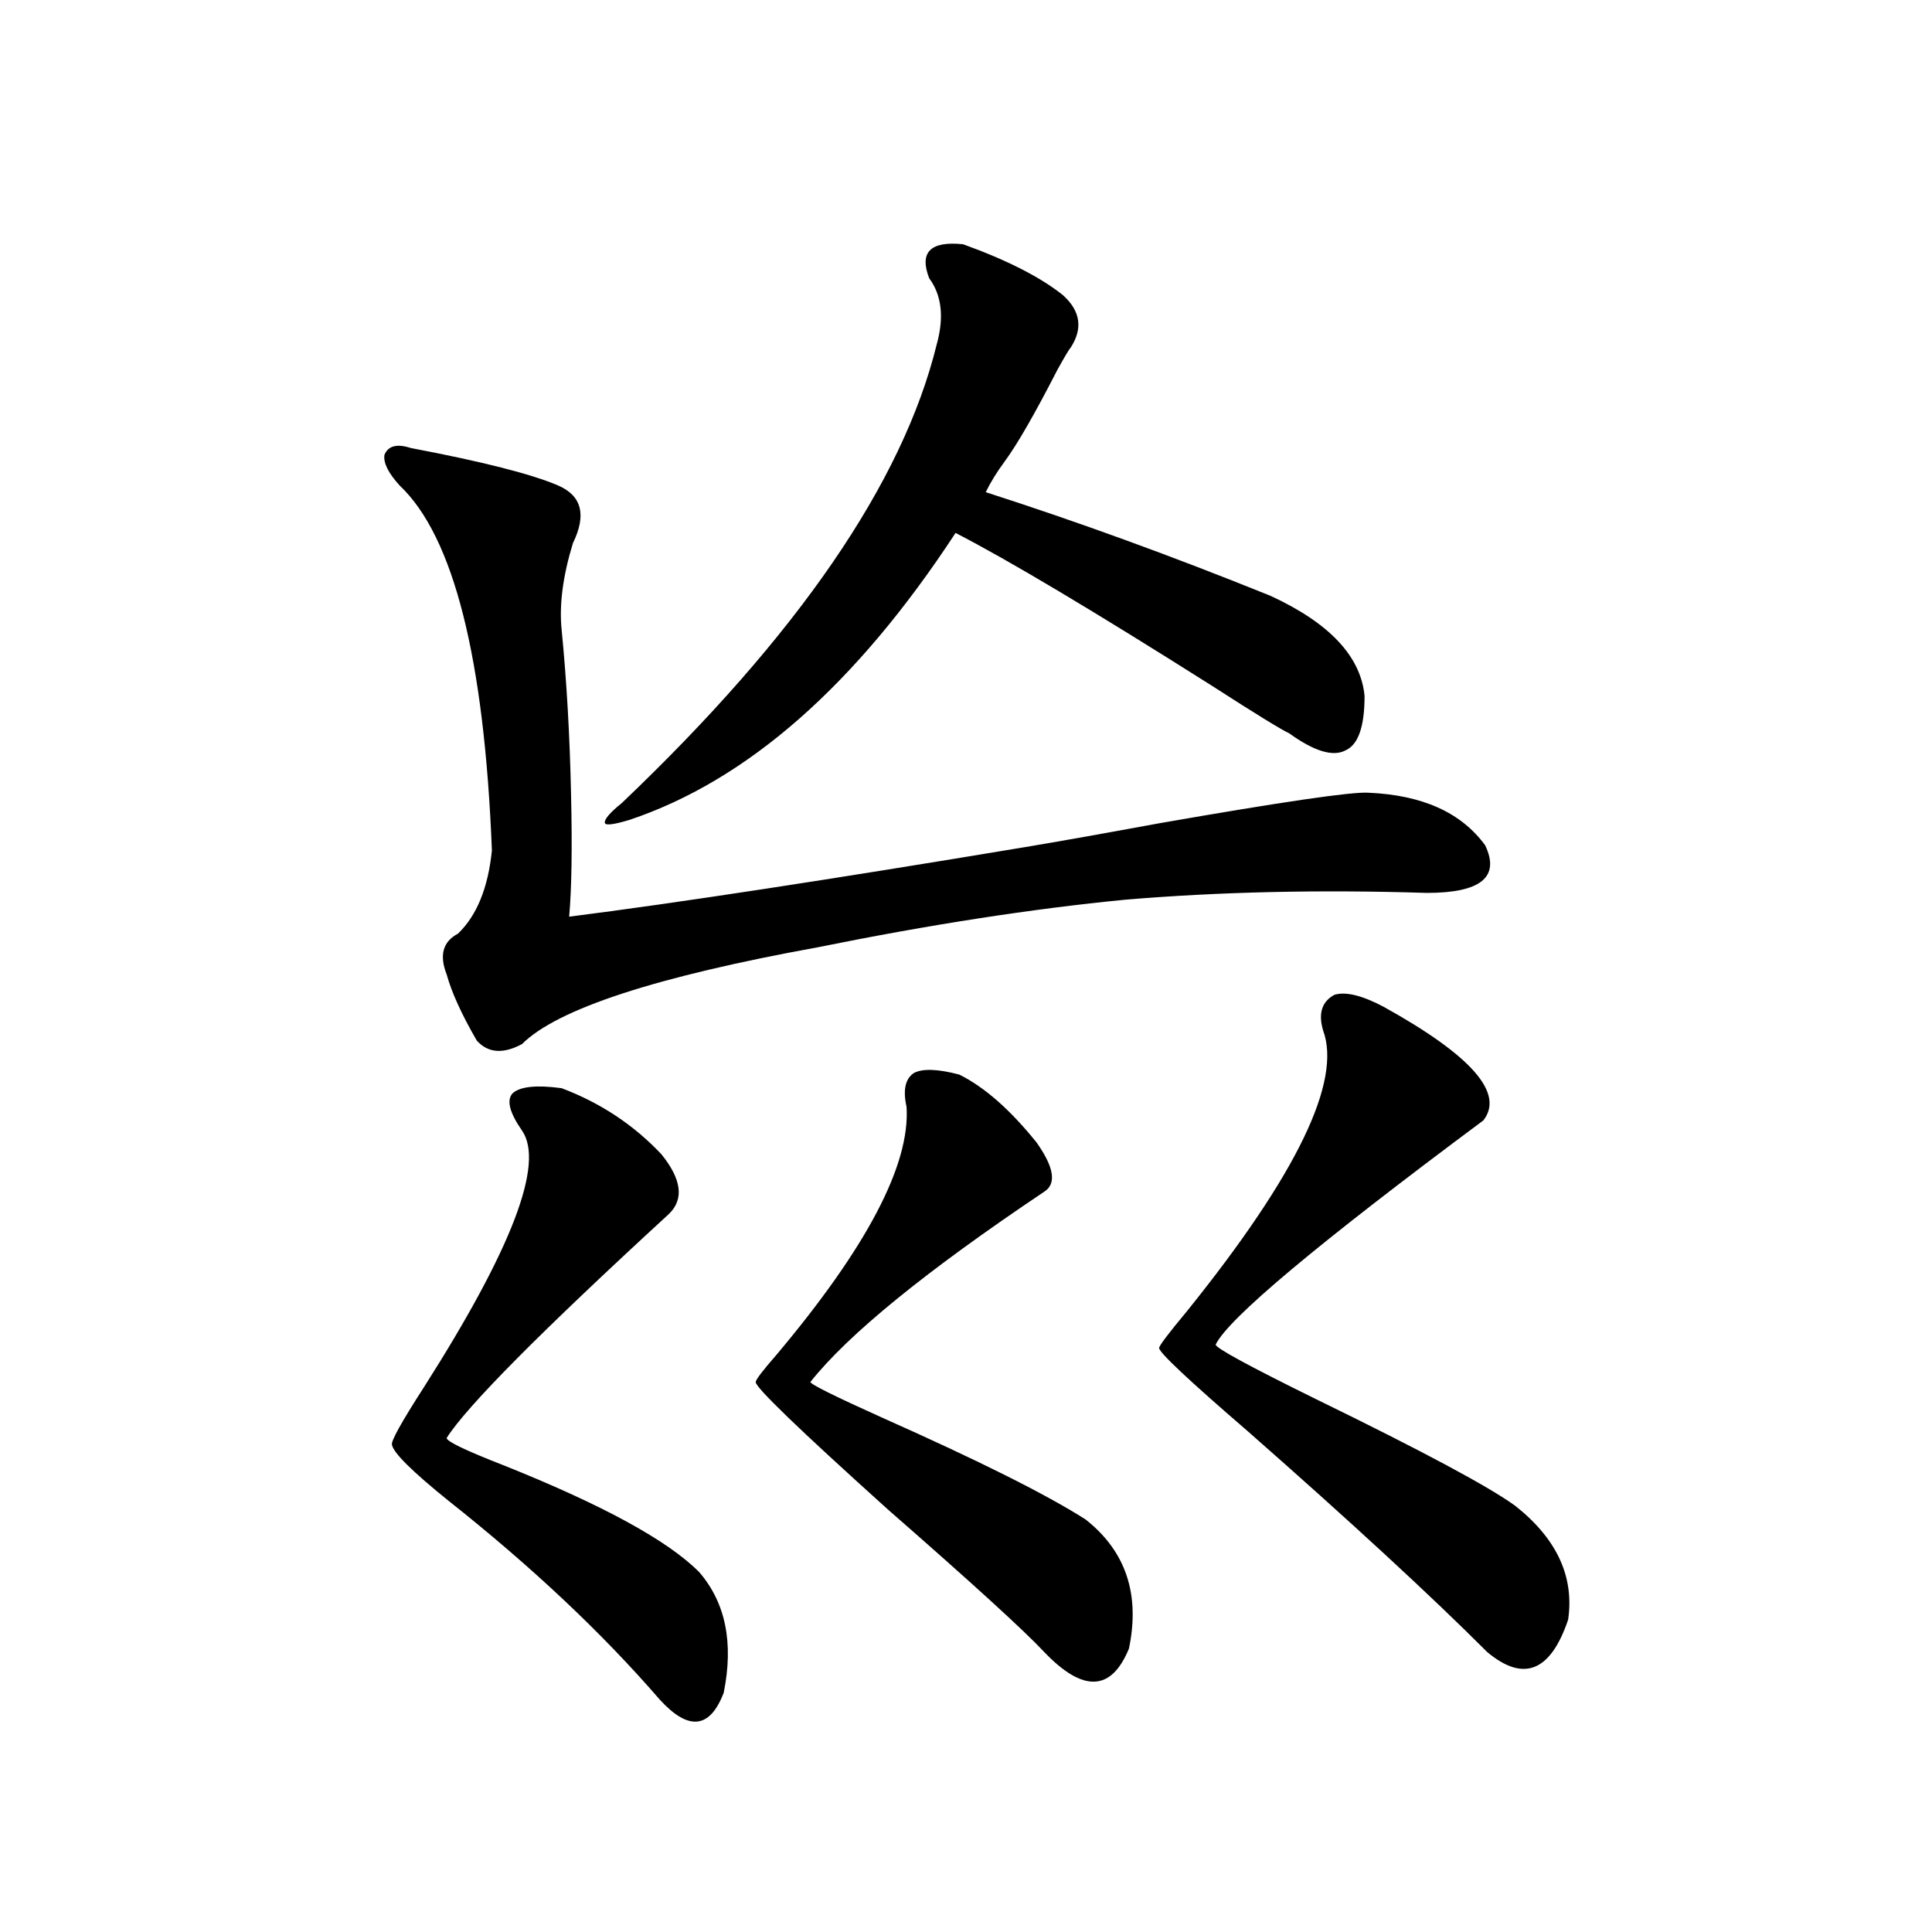 <?xml version="1.0" encoding="utf-8"?>
<!-- Generator: Adobe Illustrator 16.0.0, SVG Export Plug-In . SVG Version: 6.00 Build 0)  -->
<!DOCTYPE svg PUBLIC "-//W3C//DTD SVG 1.1//EN" "http://www.w3.org/Graphics/SVG/1.1/DTD/svg11.dtd">
<svg version="1.1" id="图层_1" xmlns="http://www.w3.org/2000/svg" xmlns:xlink="http://www.w3.org/1999/xlink" x="0px" y="0px"
	 width="1000px" height="1000px" viewBox="0 0 1000 1000" enable-background="new 0 0 1000 1000" xml:space="preserve">
<path d="M708.251,410.313c27.957,1.181,48.124,10.259,60.486,27.246c7.805,16.411-2.286,24.609-30.243,24.609
	c-55.288-1.758-107.314-0.577-156.094,3.516c-48.139,4.696-101.141,12.896-159.021,24.609
	c-83.9,15.243-134.966,31.942-153.167,50.098c-9.756,5.273-17.561,4.696-23.414-1.758c-7.805-13.472-13.018-24.897-15.609-34.277
	c-3.902-9.956-1.951-16.987,5.853-21.094c9.756-9.366,15.609-23.73,17.561-43.066c-3.902-99.604-19.847-162.598-47.803-188.965
	c-5.854-6.44-8.46-11.714-7.805-15.82c1.951-4.683,6.494-5.851,13.658-3.516c37.072,7.031,62.437,13.485,76.095,19.336
	c12.348,5.273,14.954,15.243,7.805,29.883c-5.213,17.001-7.164,31.942-5.854,44.824c2.592,26.367,4.223,54.794,4.878,85.254
	c0.641,27.548,0.32,48.642-0.976,63.281c55.273-7.031,133.976-19.034,236.092-36.035c17.561-2.925,40.64-7.031,69.267-12.305
	C663.694,415.009,699.791,409.735,708.251,410.313z M290.7,563.242c20.152,7.622,37.393,19.048,51.706,34.277
	c10.396,12.896,11.707,23.153,3.902,30.762c-66.34,60.946-104.723,99.618-115.119,116.016c0,1.758,9.755,6.454,29.267,14.063
	c51.371,20.517,85.196,38.974,101.461,55.371c13.658,15.82,17.881,36.612,12.683,62.402c-7.164,18.745-18.216,19.913-33.17,3.516
	c-29.923-34.579-66.34-68.843-109.265-102.832c-18.872-15.229-28.627-24.897-29.268-29.004c-0.656-1.758,4.878-11.714,16.585-29.883
	C265,646.45,281.92,602.216,270.213,585.215c-6.509-9.366-8.14-15.82-4.878-19.336C269.237,562.363,277.683,561.484,290.7,563.242z
	 M498.5,126.426c22.759,8.212,39.999,17.001,51.706,26.367c9.101,8.212,10.396,17.29,3.902,27.246
	c-0.655,0.591-2.927,4.395-6.829,11.426c-11.707,22.852-20.822,38.672-27.316,47.461c-3.902,5.273-7.164,10.547-9.756,15.82
	c47.469,15.243,96.583,33.11,147.313,53.613c30.563,14.063,46.828,31.353,48.779,51.855c0,15.82-3.262,25.2-9.756,28.125
	c-6.509,3.516-16.265,0.591-29.268-8.789c-3.902-1.758-17.24-9.956-39.999-24.609c-61.142-38.672-105.363-65.039-132.68-79.102
	c-51.386,78.524-107.649,128.032-168.776,148.535c-7.805,2.349-12.042,2.938-12.683,1.758c-0.655-1.758,2.271-5.273,8.78-10.547
	c91.05-86.71,145.362-165.812,162.923-237.305c3.902-14.063,2.592-25.488-3.902-34.277
	C475.727,130.532,481.58,124.668,498.5,126.426z M496.549,556.211c13.003,6.454,26.341,18.169,39.999,35.156
	c9.101,12.896,10.396,21.396,3.902,25.488c-61.142,41.021-101.461,73.828-120.973,98.438c0,1.181,12.348,7.333,37.072,18.457
	c50.075,22.274,85.196,39.853,105.363,52.734c20.808,16.411,28.292,38.672,22.438,66.797c-9.115,22.261-23.749,22.852-43.901,1.758
	c-10.411-11.138-37.407-35.747-80.974-73.828c-46.188-41.597-68.946-63.569-68.291-65.918c0-1.167,3.567-5.851,10.731-14.063
	c46.828-55.659,69.267-98.438,67.315-128.32c-1.951-8.789-0.655-14.64,3.902-17.578
	C477.678,552.997,485.482,553.286,496.549,556.211z M716.056,521.055c45.518,25.2,62.758,44.824,51.706,58.887
	c-85.852,63.872-132.039,102.544-138.533,116.016c0,1.758,17.226,11.138,51.706,28.125c55.273,26.958,89.754,45.415,103.412,55.371
	c21.463,17.001,30.563,36.626,27.316,58.887c-9.115,26.944-23.094,32.52-41.95,16.699c-29.268-29.306-70.577-67.374-123.899-114.258
	c-30.578-26.367-45.853-40.718-45.853-43.066c0-1.167,4.878-7.608,14.634-19.336c56.584-70.313,79.998-118.652,70.242-145.02
	c-2.606-8.789-0.655-14.941,5.854-18.457C696.544,513.145,704.989,515.204,716.056,521.055z"/>
</svg>
